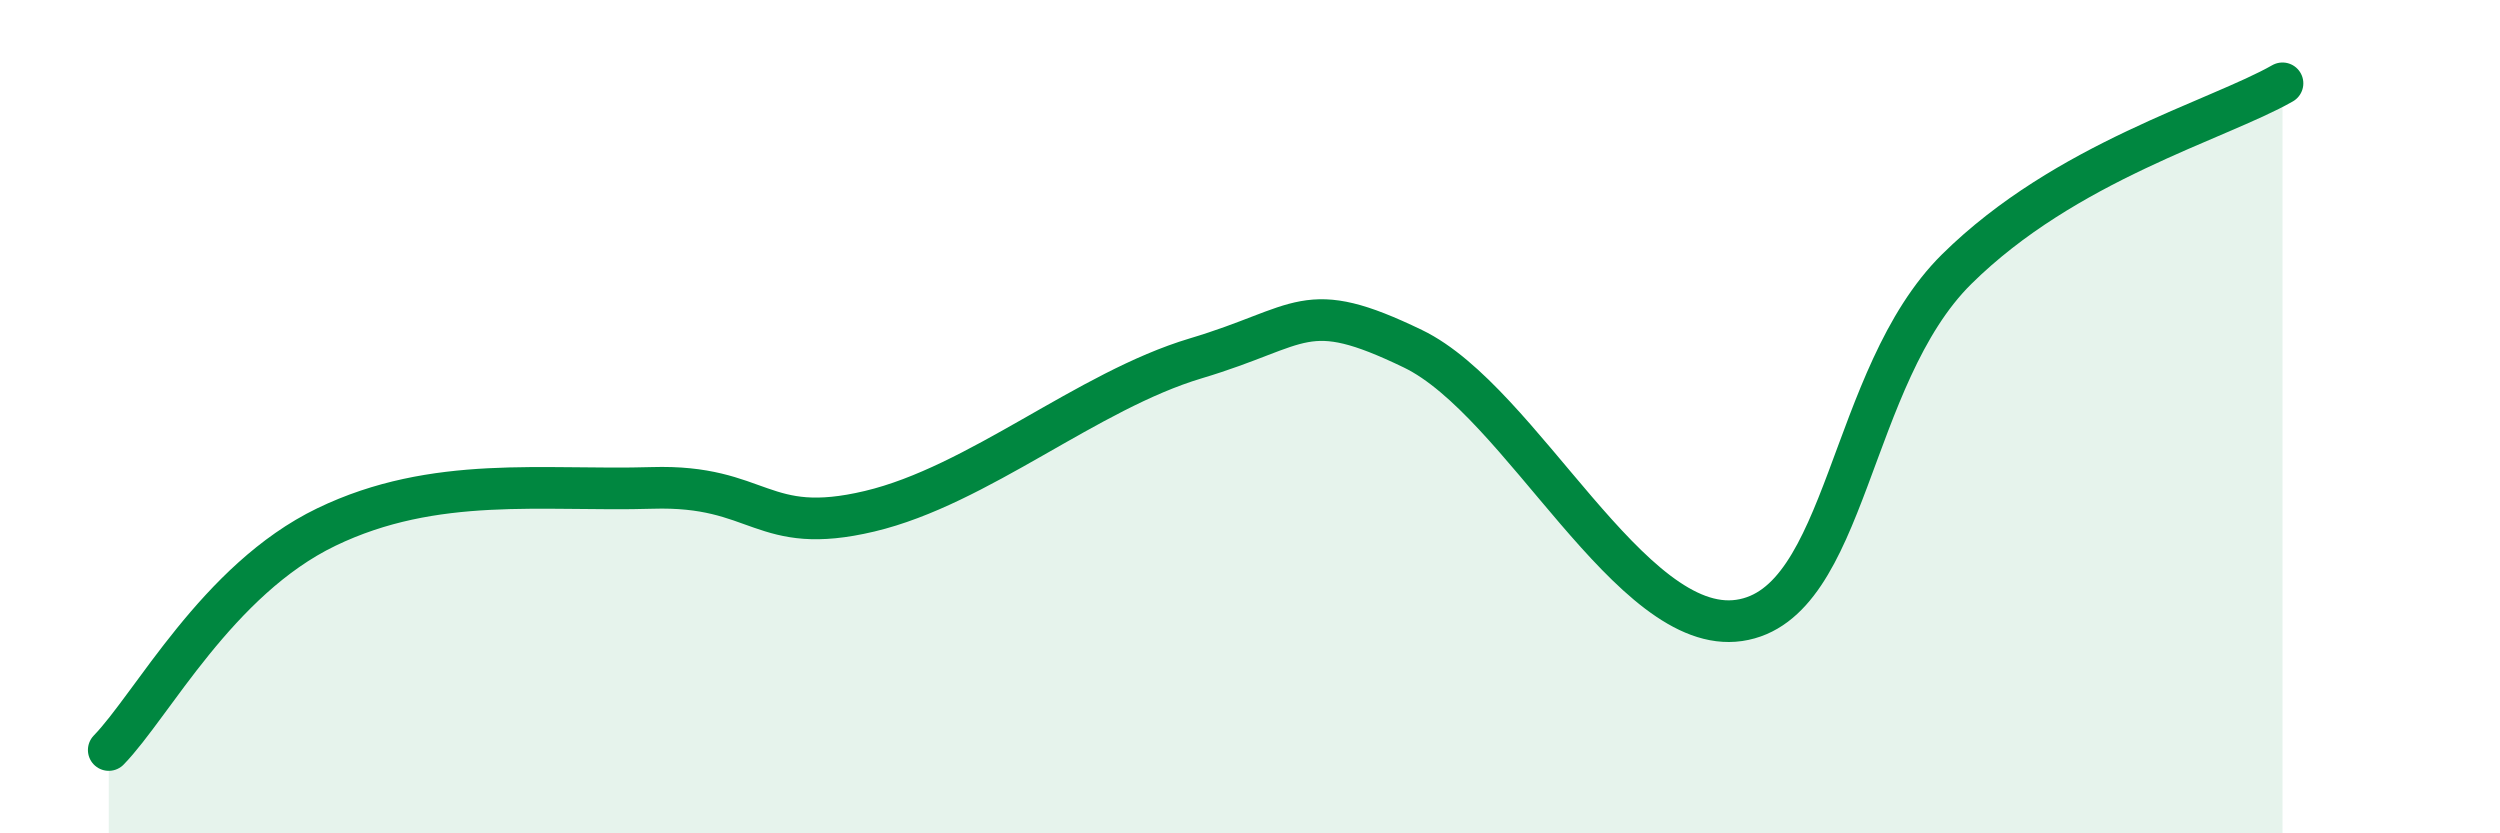 
    <svg width="60" height="20" viewBox="0 0 60 20" xmlns="http://www.w3.org/2000/svg">
      <path
        d="M 2.61,18 C 3.65,16.93 5.22,13.91 7.83,12.65 C 10.44,11.39 13.04,11.79 15.65,11.71 C 18.26,11.63 18.26,12.89 20.87,12.27 C 23.48,11.65 26.09,9.38 28.7,8.6 C 31.31,7.82 31.3,7.11 33.91,8.37 C 36.52,9.63 39.13,15.27 41.74,14.89 C 44.35,14.51 44.35,9.04 46.96,6.46 C 49.57,3.88 53.22,2.89 54.78,2L54.78 20L2.61 20Z"
        fill="#008740"
        opacity="0.1"
        stroke-linecap="round"
        stroke-linejoin="round"
      />
      <path
        d="M 2.61,18 C 3.65,16.93 5.22,13.91 7.83,12.65 C 10.44,11.39 13.04,11.79 15.65,11.71 C 18.26,11.63 18.26,12.89 20.87,12.27 C 23.48,11.65 26.09,9.38 28.7,8.6 C 31.31,7.82 31.3,7.11 33.91,8.37 C 36.52,9.63 39.13,15.27 41.74,14.89 C 44.35,14.51 44.35,9.04 46.96,6.46 C 49.57,3.88 53.22,2.89 54.78,2"
        stroke="#008740"
        stroke-width="1"
        fill="none"
        stroke-linecap="round"
        stroke-linejoin="round"
      />
    </svg>
  